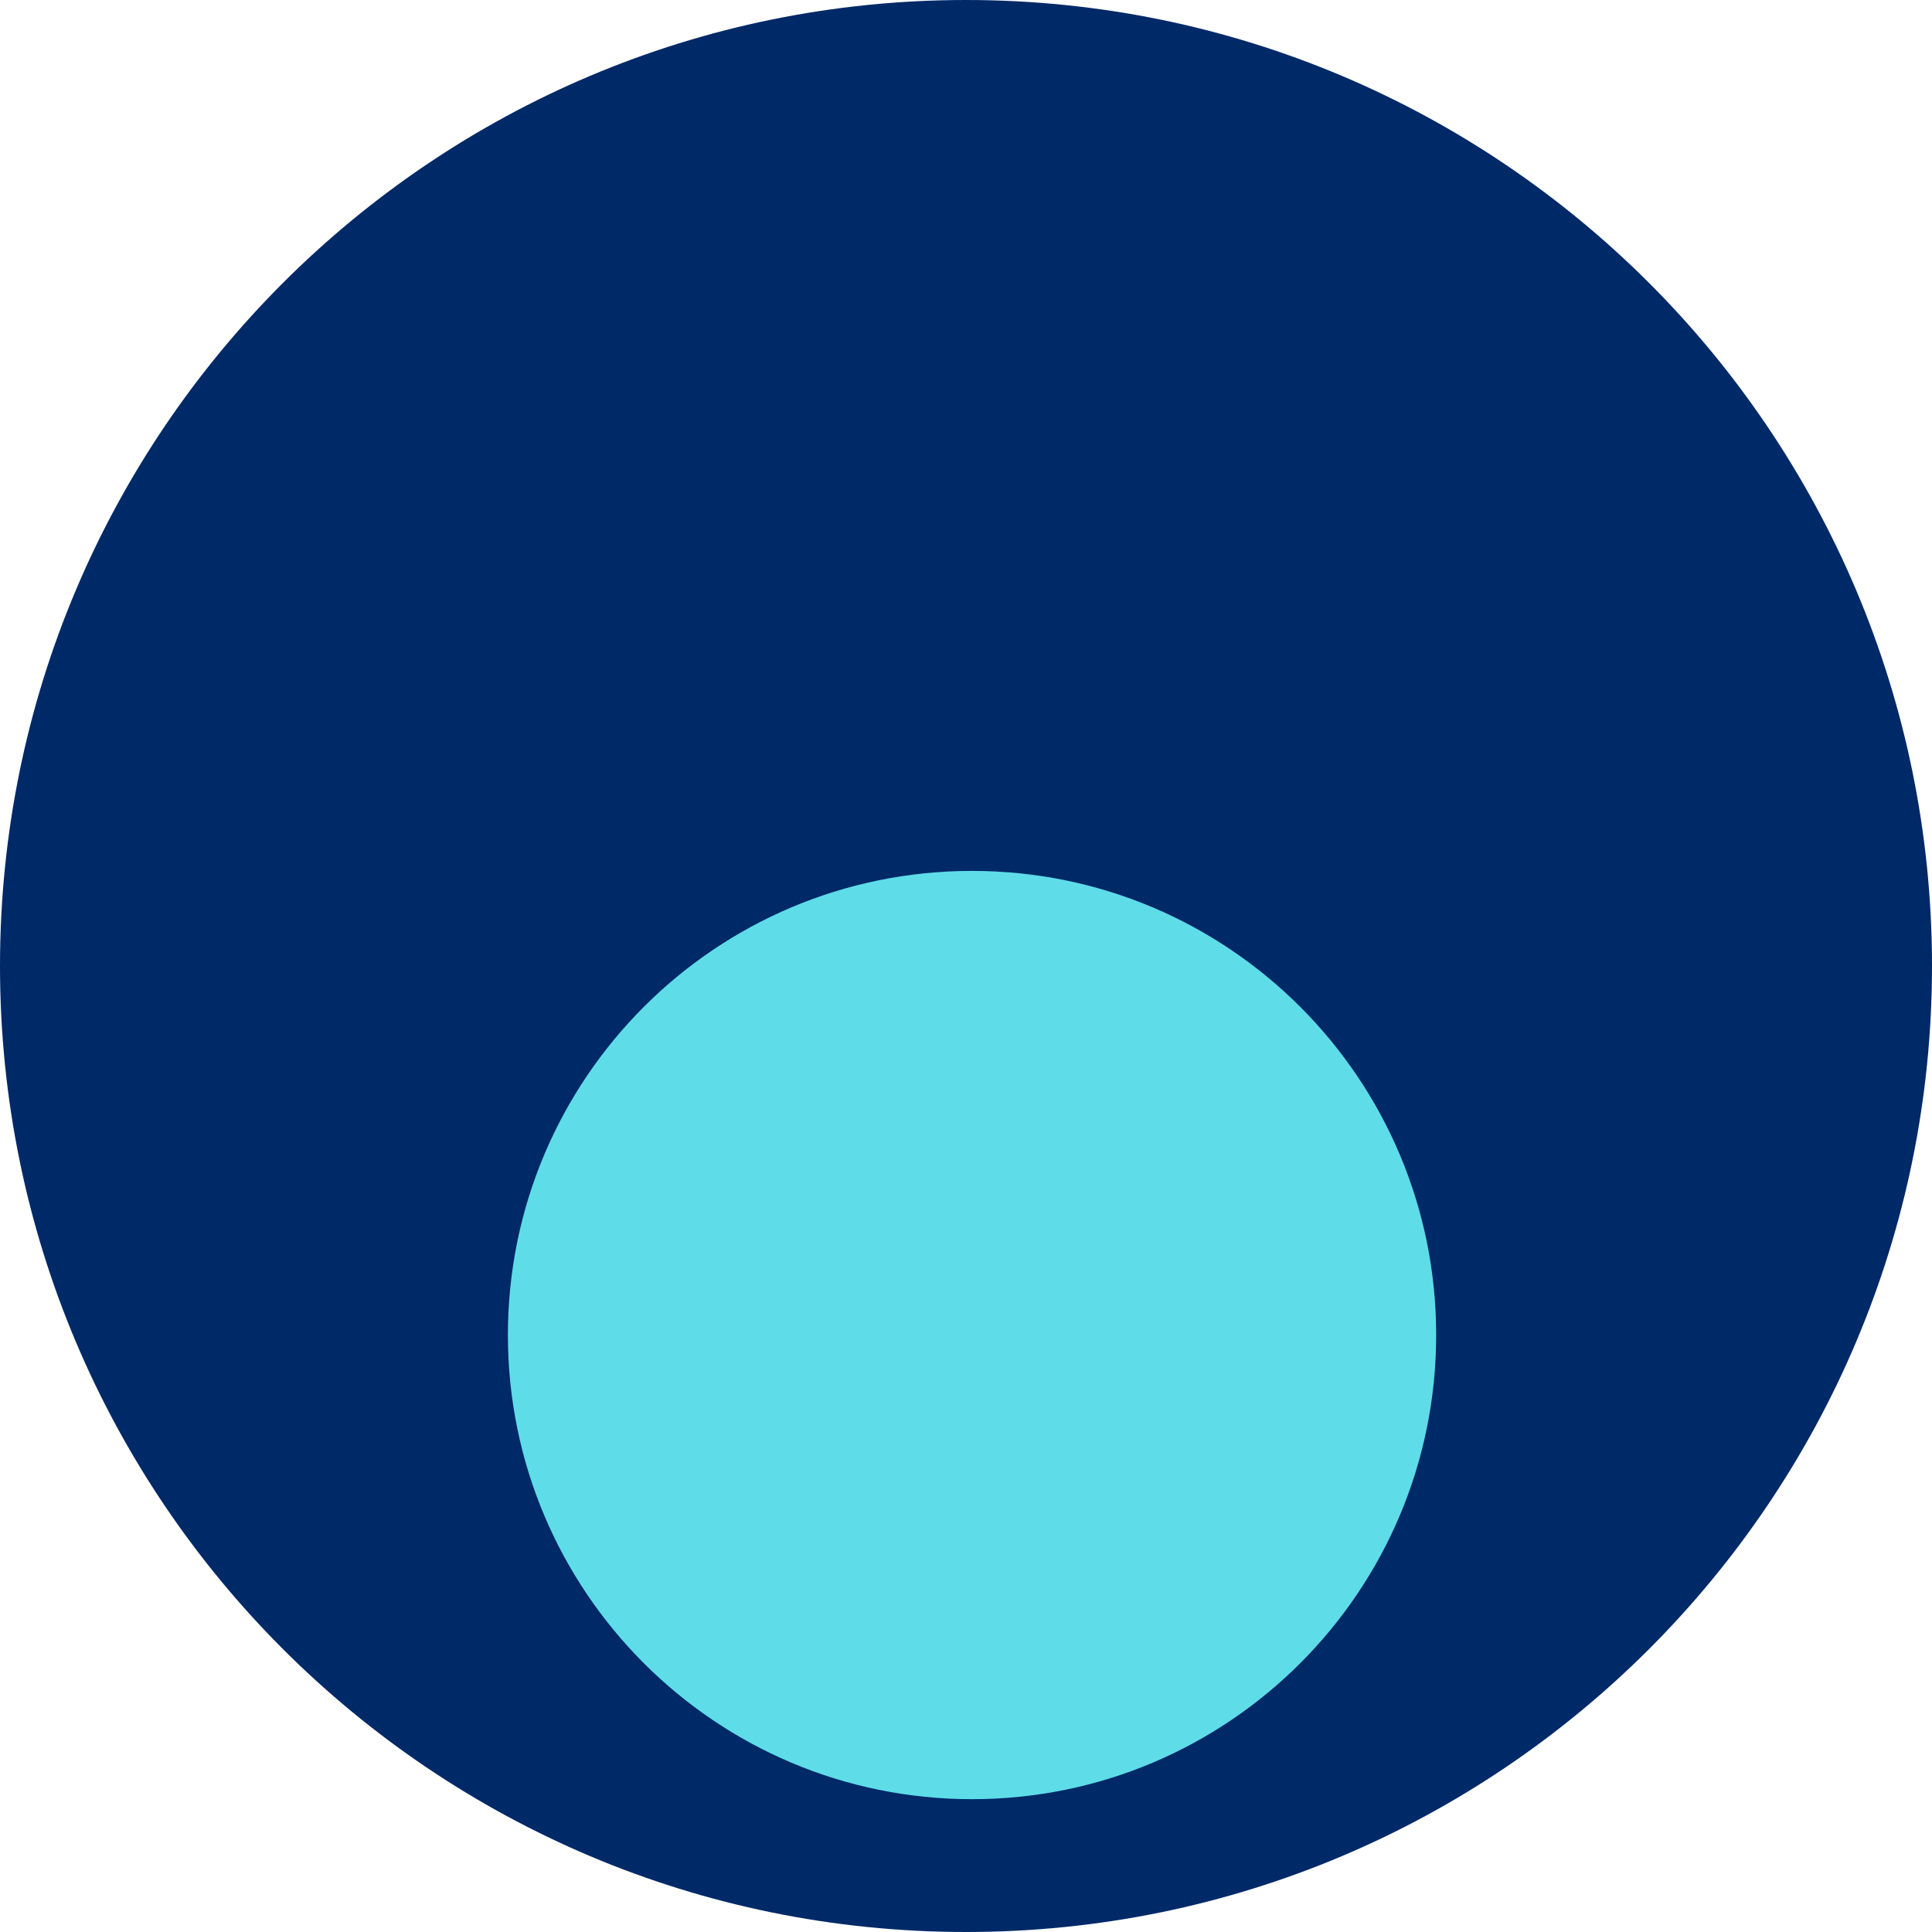 <svg xmlns:xlink="http://www.w3.org/1999/xlink" xmlns="http://www.w3.org/2000/svg" preserveAspectRatio="xMidYMid meet" data-bbox="20 20 160 160" viewBox="20 20 160 160" height="200" width="200" data-type="color" aria-labelledby="svgcid-t08guyq4fua0"><defs><style>#comp-ld1bt1ru svg [data-color="1"] {fill: #002968;}#comp-ld1bt1ru svg [data-color="2"] {fill: #5EDDE9;}</style></defs><title id="svgcid-t08guyq4fua0">A small blue circle is positioned inside a big navy circle</title><g><path fill="#002968" d="M180 100c0 44.183-35.817 80-80 80s-80-35.817-80-80 35.817-80 80-80 80 35.817 80 80z" data-color="1"></path><path fill="#5EDDE9" d="M138.938 130.562c0 21.229-17.21 38.438-38.438 38.438-21.229 0-38.438-17.21-38.438-38.438 0-21.229 17.21-38.438 38.438-38.438 21.229 0 38.438 17.21 38.438 38.438z" data-color="2"></path></g></svg>